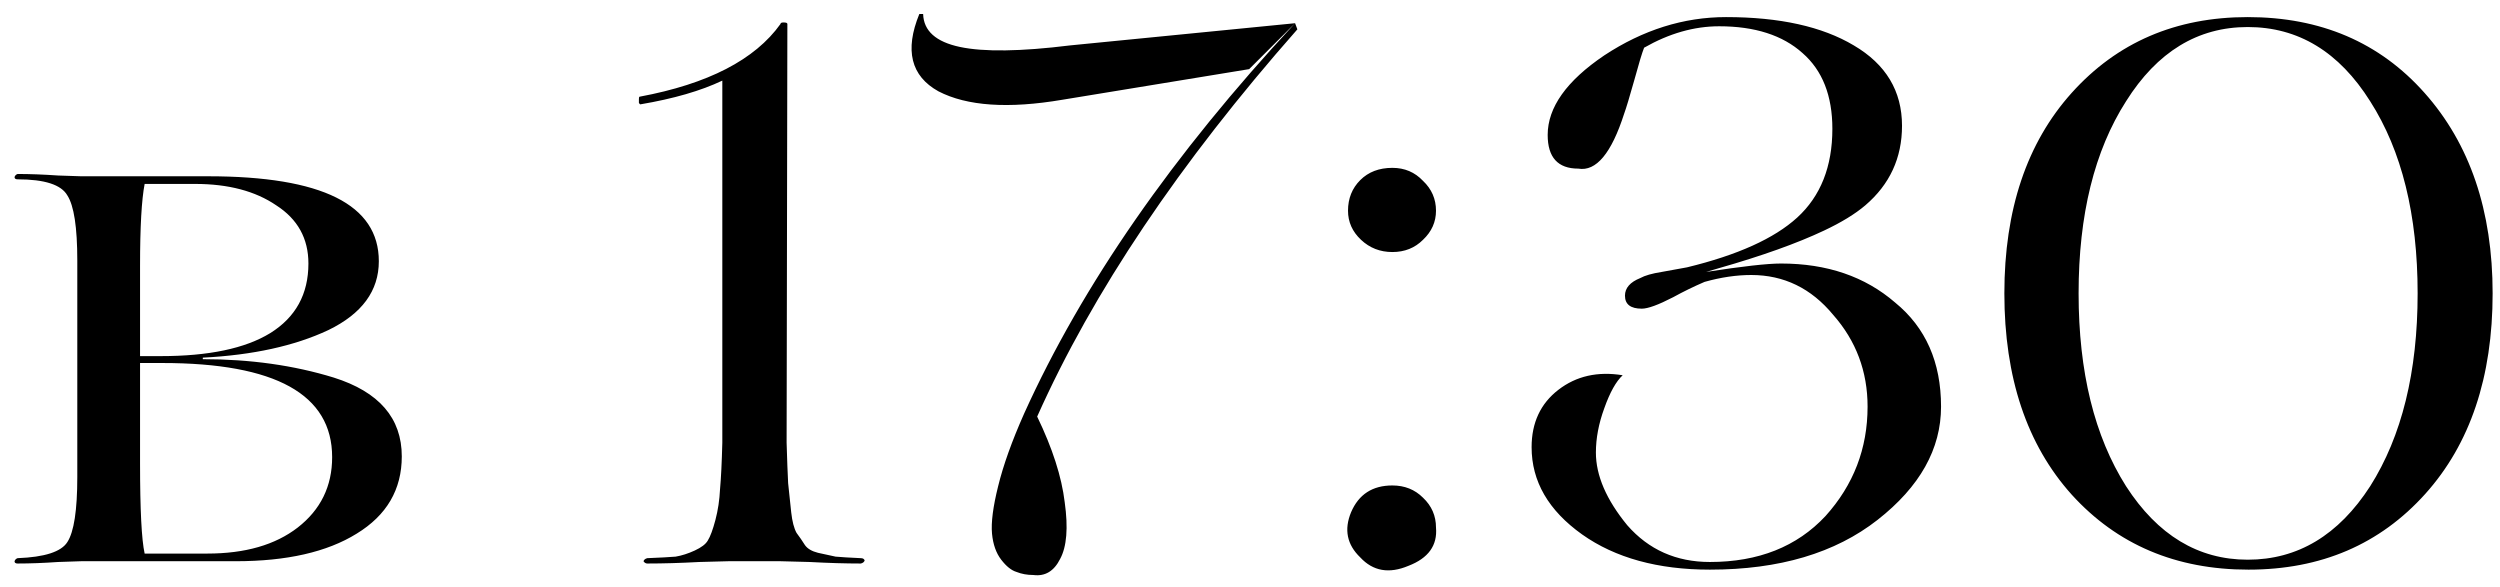 <?xml version="1.0" encoding="UTF-8"?> <svg xmlns="http://www.w3.org/2000/svg" width="98" height="23" viewBox="0 0 98 23" fill="none"><path d="M9.24 22H3.18C3.16 22 2.86 22.01 2.28 22.03C1.7 22.07 1.17 22.09 0.69 22.09C0.61 22.09 0.57 22.06 0.57 22C0.59 21.94 0.63 21.9 0.69 21.88C1.75 21.84 2.4 21.63 2.64 21.25C2.9 20.85 3.03 20 3.03 18.7V10.21C3.03 8.91 2.9 8.06 2.64 7.66C2.4 7.24 1.75 7.03 0.69 7.03C0.61 7.03 0.57 7 0.57 6.94C0.59 6.88 0.63 6.84 0.69 6.82C1.17 6.82 1.7 6.84 2.28 6.88C2.86 6.9 3.16 6.91 3.18 6.91H8.16C12.62 6.91 14.85 8.02 14.85 10.24C14.85 11.4 14.19 12.3 12.87 12.94C11.55 13.56 9.91 13.92 7.95 14.02V14.08C9.81 14.08 11.52 14.32 13.08 14.8C14.86 15.36 15.75 16.39 15.75 17.89C15.75 19.19 15.16 20.2 13.98 20.92C12.82 21.64 11.24 22 9.24 22ZM5.49 10.42V13.96H6.3C8.18 13.96 9.61 13.66 10.59 13.06C11.59 12.44 12.09 11.53 12.09 10.33C12.09 9.35 11.67 8.59 10.83 8.05C10.01 7.49 8.95 7.21 7.65 7.21H5.67C5.55 7.83 5.49 8.9 5.49 10.42ZM6.36 14.23H5.49V18.16C5.49 19.98 5.55 21.16 5.67 21.7H8.13C9.61 21.7 10.79 21.36 11.67 20.68C12.57 19.98 13.02 19.06 13.02 17.92C13.02 15.46 10.8 14.23 6.36 14.23ZM30.595 22H28.555C28.535 22 28.155 22.01 27.415 22.03C26.675 22.07 25.995 22.09 25.375 22.09C25.315 22.09 25.265 22.06 25.225 22C25.245 21.94 25.295 21.9 25.375 21.88C25.875 21.86 26.245 21.84 26.485 21.82C26.725 21.78 26.975 21.7 27.235 21.58C27.495 21.46 27.665 21.33 27.745 21.19C27.845 21.03 27.945 20.76 28.045 20.38C28.145 20 28.205 19.6 28.225 19.18C28.265 18.74 28.295 18.13 28.315 17.35V3.16C27.475 3.56 26.405 3.87 25.105 4.09C25.085 4.09 25.065 4.07 25.045 4.03C25.045 3.97 25.045 3.92 25.045 3.88C25.045 3.82 25.055 3.79 25.075 3.79C27.755 3.29 29.595 2.34 30.595 0.94C30.595 0.9 30.635 0.88 30.715 0.88C30.815 0.88 30.865 0.9 30.865 0.94L30.835 17.35C30.855 18.03 30.875 18.56 30.895 18.94C30.935 19.32 30.975 19.7 31.015 20.08C31.055 20.44 31.125 20.71 31.225 20.89C31.345 21.05 31.455 21.21 31.555 21.37C31.655 21.51 31.825 21.61 32.065 21.67C32.325 21.73 32.555 21.78 32.755 21.82C32.975 21.84 33.305 21.86 33.745 21.88C33.825 21.88 33.875 21.91 33.895 21.97C33.875 22.03 33.825 22.07 33.745 22.09C33.145 22.09 32.475 22.07 31.735 22.03C30.995 22.01 30.615 22 30.595 22ZM50.767 0.91L48.967 2.71L41.647 3.91C39.527 4.27 37.907 4.16 36.787 3.58C35.707 2.98 35.457 1.97 36.037 0.55H36.187C36.207 1.21 36.687 1.64 37.627 1.84C38.567 2.04 40.007 2.02 41.947 1.78L50.767 0.91ZM40.507 22.54C40.267 22.54 40.047 22.5 39.847 22.42C39.647 22.36 39.447 22.2 39.247 21.94C39.047 21.68 38.927 21.34 38.887 20.92C38.847 20.48 38.927 19.86 39.127 19.06C39.327 18.24 39.667 17.29 40.147 16.21C42.427 11.17 45.967 6.07 50.767 0.91L50.857 1.15C46.237 6.39 42.837 11.45 40.657 16.33C41.257 17.57 41.617 18.69 41.737 19.69C41.877 20.69 41.817 21.43 41.557 21.91C41.317 22.39 40.967 22.6 40.507 22.54ZM55.782 9.4C55.462 9.72 55.062 9.88 54.581 9.88C54.102 9.88 53.691 9.72 53.352 9.4C53.011 9.08 52.842 8.7 52.842 8.26C52.842 7.78 53.002 7.38 53.322 7.06C53.642 6.74 54.062 6.58 54.581 6.58C55.062 6.58 55.462 6.75 55.782 7.09C56.121 7.41 56.291 7.8 56.291 8.26C56.291 8.7 56.121 9.08 55.782 9.4ZM54.581 19.03C55.062 19.03 55.462 19.19 55.782 19.51C56.121 19.83 56.291 20.22 56.291 20.68C56.352 21.38 55.992 21.88 55.212 22.18C54.452 22.5 53.822 22.39 53.322 21.85C52.801 21.35 52.681 20.76 52.962 20.08C53.261 19.38 53.801 19.03 54.581 19.03ZM67.029 22.33C64.989 22.33 63.319 21.87 62.019 20.95C60.699 20.01 60.039 18.87 60.039 17.53C60.039 16.57 60.389 15.82 61.089 15.28C61.789 14.74 62.629 14.55 63.609 14.71C63.349 14.95 63.109 15.38 62.889 16C62.669 16.6 62.559 17.18 62.559 17.74C62.559 18.64 62.969 19.59 63.789 20.59C64.629 21.55 65.709 22.03 67.029 22.03C68.929 22.03 70.439 21.43 71.559 20.23C72.659 19.01 73.209 17.58 73.209 15.94C73.209 14.56 72.759 13.36 71.859 12.34C70.999 11.3 69.929 10.78 68.649 10.78C68.069 10.78 67.459 10.87 66.819 11.05C66.399 11.23 65.989 11.43 65.589 11.65C65.009 11.95 64.599 12.1 64.359 12.1C63.919 12.1 63.699 11.93 63.699 11.59C63.699 11.29 63.899 11.06 64.299 10.9C64.479 10.8 64.759 10.72 65.139 10.66L66.129 10.48C68.109 10 69.549 9.35 70.449 8.53C71.369 7.69 71.829 6.53 71.829 5.05C71.829 3.75 71.439 2.76 70.659 2.08C69.879 1.38 68.789 1.03 67.389 1.03C66.409 1.03 65.429 1.31 64.449 1.87C64.369 2.07 64.239 2.5 64.059 3.16C63.879 3.8 63.749 4.23 63.669 4.45C63.169 6.01 62.569 6.73 61.869 6.61C61.069 6.61 60.669 6.17 60.669 5.29C60.669 4.21 61.409 3.17 62.889 2.17C64.409 1.17 65.999 0.67 67.659 0.67C69.759 0.67 71.429 1.04 72.669 1.78C73.929 2.52 74.559 3.57 74.559 4.93C74.559 6.19 74.079 7.23 73.119 8.05C72.719 8.39 72.179 8.72 71.499 9.04C70.439 9.54 69.069 10.03 67.389 10.51L66.879 10.66C68.299 10.44 69.279 10.33 69.819 10.33C71.619 10.33 73.109 10.84 74.289 11.86C75.489 12.84 76.089 14.2 76.089 15.94C76.089 17.6 75.259 19.08 73.599 20.38C71.939 21.68 69.749 22.33 67.029 22.33ZM78.571 11.5C78.571 8.22 79.451 5.6 81.211 3.64C82.991 1.66 85.291 0.67 88.111 0.67C90.971 0.67 93.281 1.66 95.041 3.64C96.821 5.64 97.711 8.26 97.711 11.5C97.711 14.78 96.831 17.4 95.071 19.36C93.291 21.34 90.981 22.33 88.141 22.33C85.301 22.33 82.991 21.35 81.211 19.39C79.451 17.43 78.571 14.8 78.571 11.5ZM88.111 21.94C90.071 21.94 91.671 20.98 92.911 19.06C94.151 17.1 94.771 14.58 94.771 11.5C94.771 8.42 94.151 5.91 92.911 3.97C91.691 2.03 90.091 1.06 88.111 1.06C86.151 1.06 84.561 2.03 83.341 3.97C82.101 5.91 81.481 8.42 81.481 11.5C81.481 14.58 82.101 17.1 83.341 19.06C84.581 20.98 86.171 21.94 88.111 21.94Z" fill="black"></path></svg> 